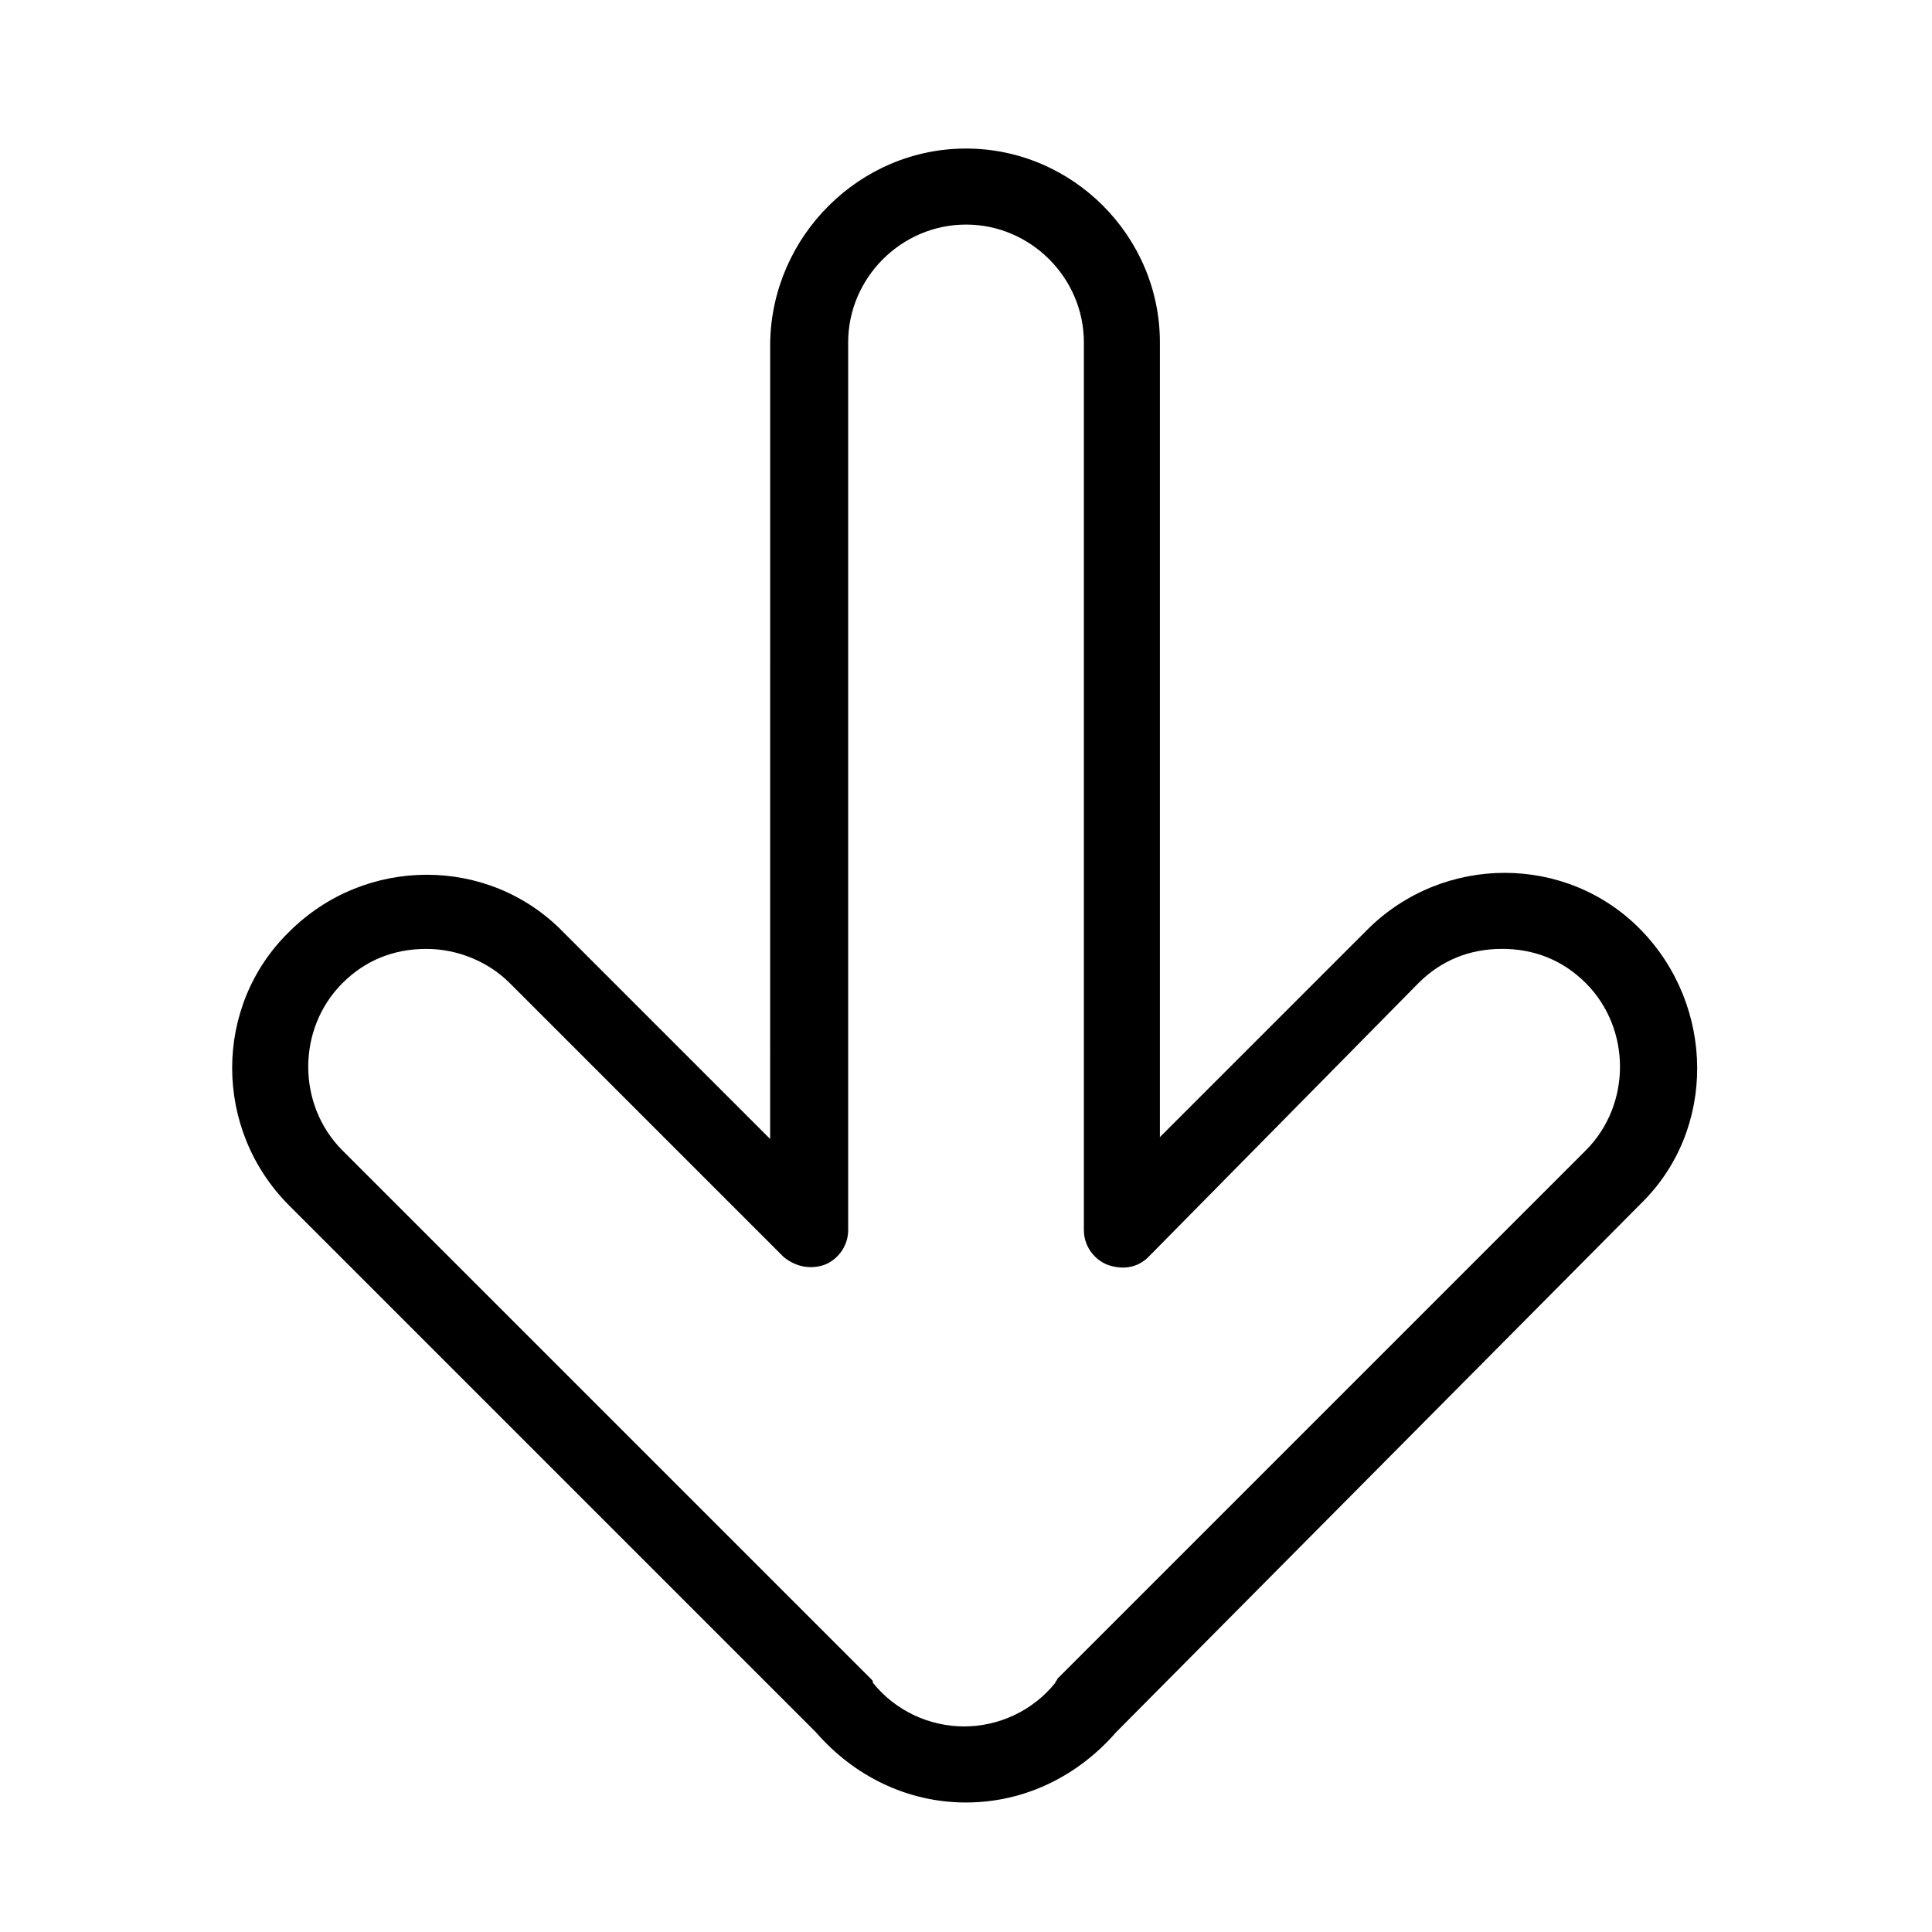 <?xml version="1.0" encoding="UTF-8"?>
<!-- The Best Svg Icon site in the world: iconSvg.co, Visit us! https://iconsvg.co -->
<svg fill="#000000" width="800px" height="800px" version="1.1" viewBox="144 144 512 512" xmlns="http://www.w3.org/2000/svg">
 <path d="m400 621.68c-15.617 0-29.727-7.055-39.801-18.641l-139.56-139.56c-20.152-20.152-20.152-52.898 0-72.547 20.152-20.152 52.898-20.152 72.547 0l54.914 54.914 0.004-211.09c0.504-28.215 23.68-51.391 51.895-51.391s51.387 23.176 51.387 51.387v210.59l54.914-54.914c20.152-20.152 52.898-20.152 72.547 0 19.648 20.152 20.152 52.898 0 72.547l-139.05 140.06c-10.078 11.586-24.184 18.641-39.801 18.641zm-143.08-226.21c-8.566 0-16.121 3.023-22.168 9.07-12.09 12.09-12.09 32.242 0 44.336l140.06 140.05c0.504 0.504 0.504 0.504 0.504 1.008 6.047 7.559 15.113 11.586 24.184 11.586 9.07 0 18.137-4.031 24.184-11.586 0-0.504 0.504-0.504 0.504-1.008l140.06-140.06c12.09-12.09 12.09-32.242 0-44.336-6.047-6.047-13.602-9.07-22.168-9.07-8.566 0-16.121 3.023-22.168 9.07l-71.543 72.551c-3.023 3.023-7.055 3.527-11.082 2.016-3.527-1.512-6.047-5.039-6.047-9.07v-235.28c0-17.129-14.105-31.234-31.234-31.234s-31.234 14.105-31.234 31.234v235.28c0 4.031-2.519 7.559-6.047 9.07-4.031 1.512-8.062 0.504-11.082-2.016l-72.551-72.551c-5.543-5.539-13.605-9.066-22.168-9.066z"/>
</svg>